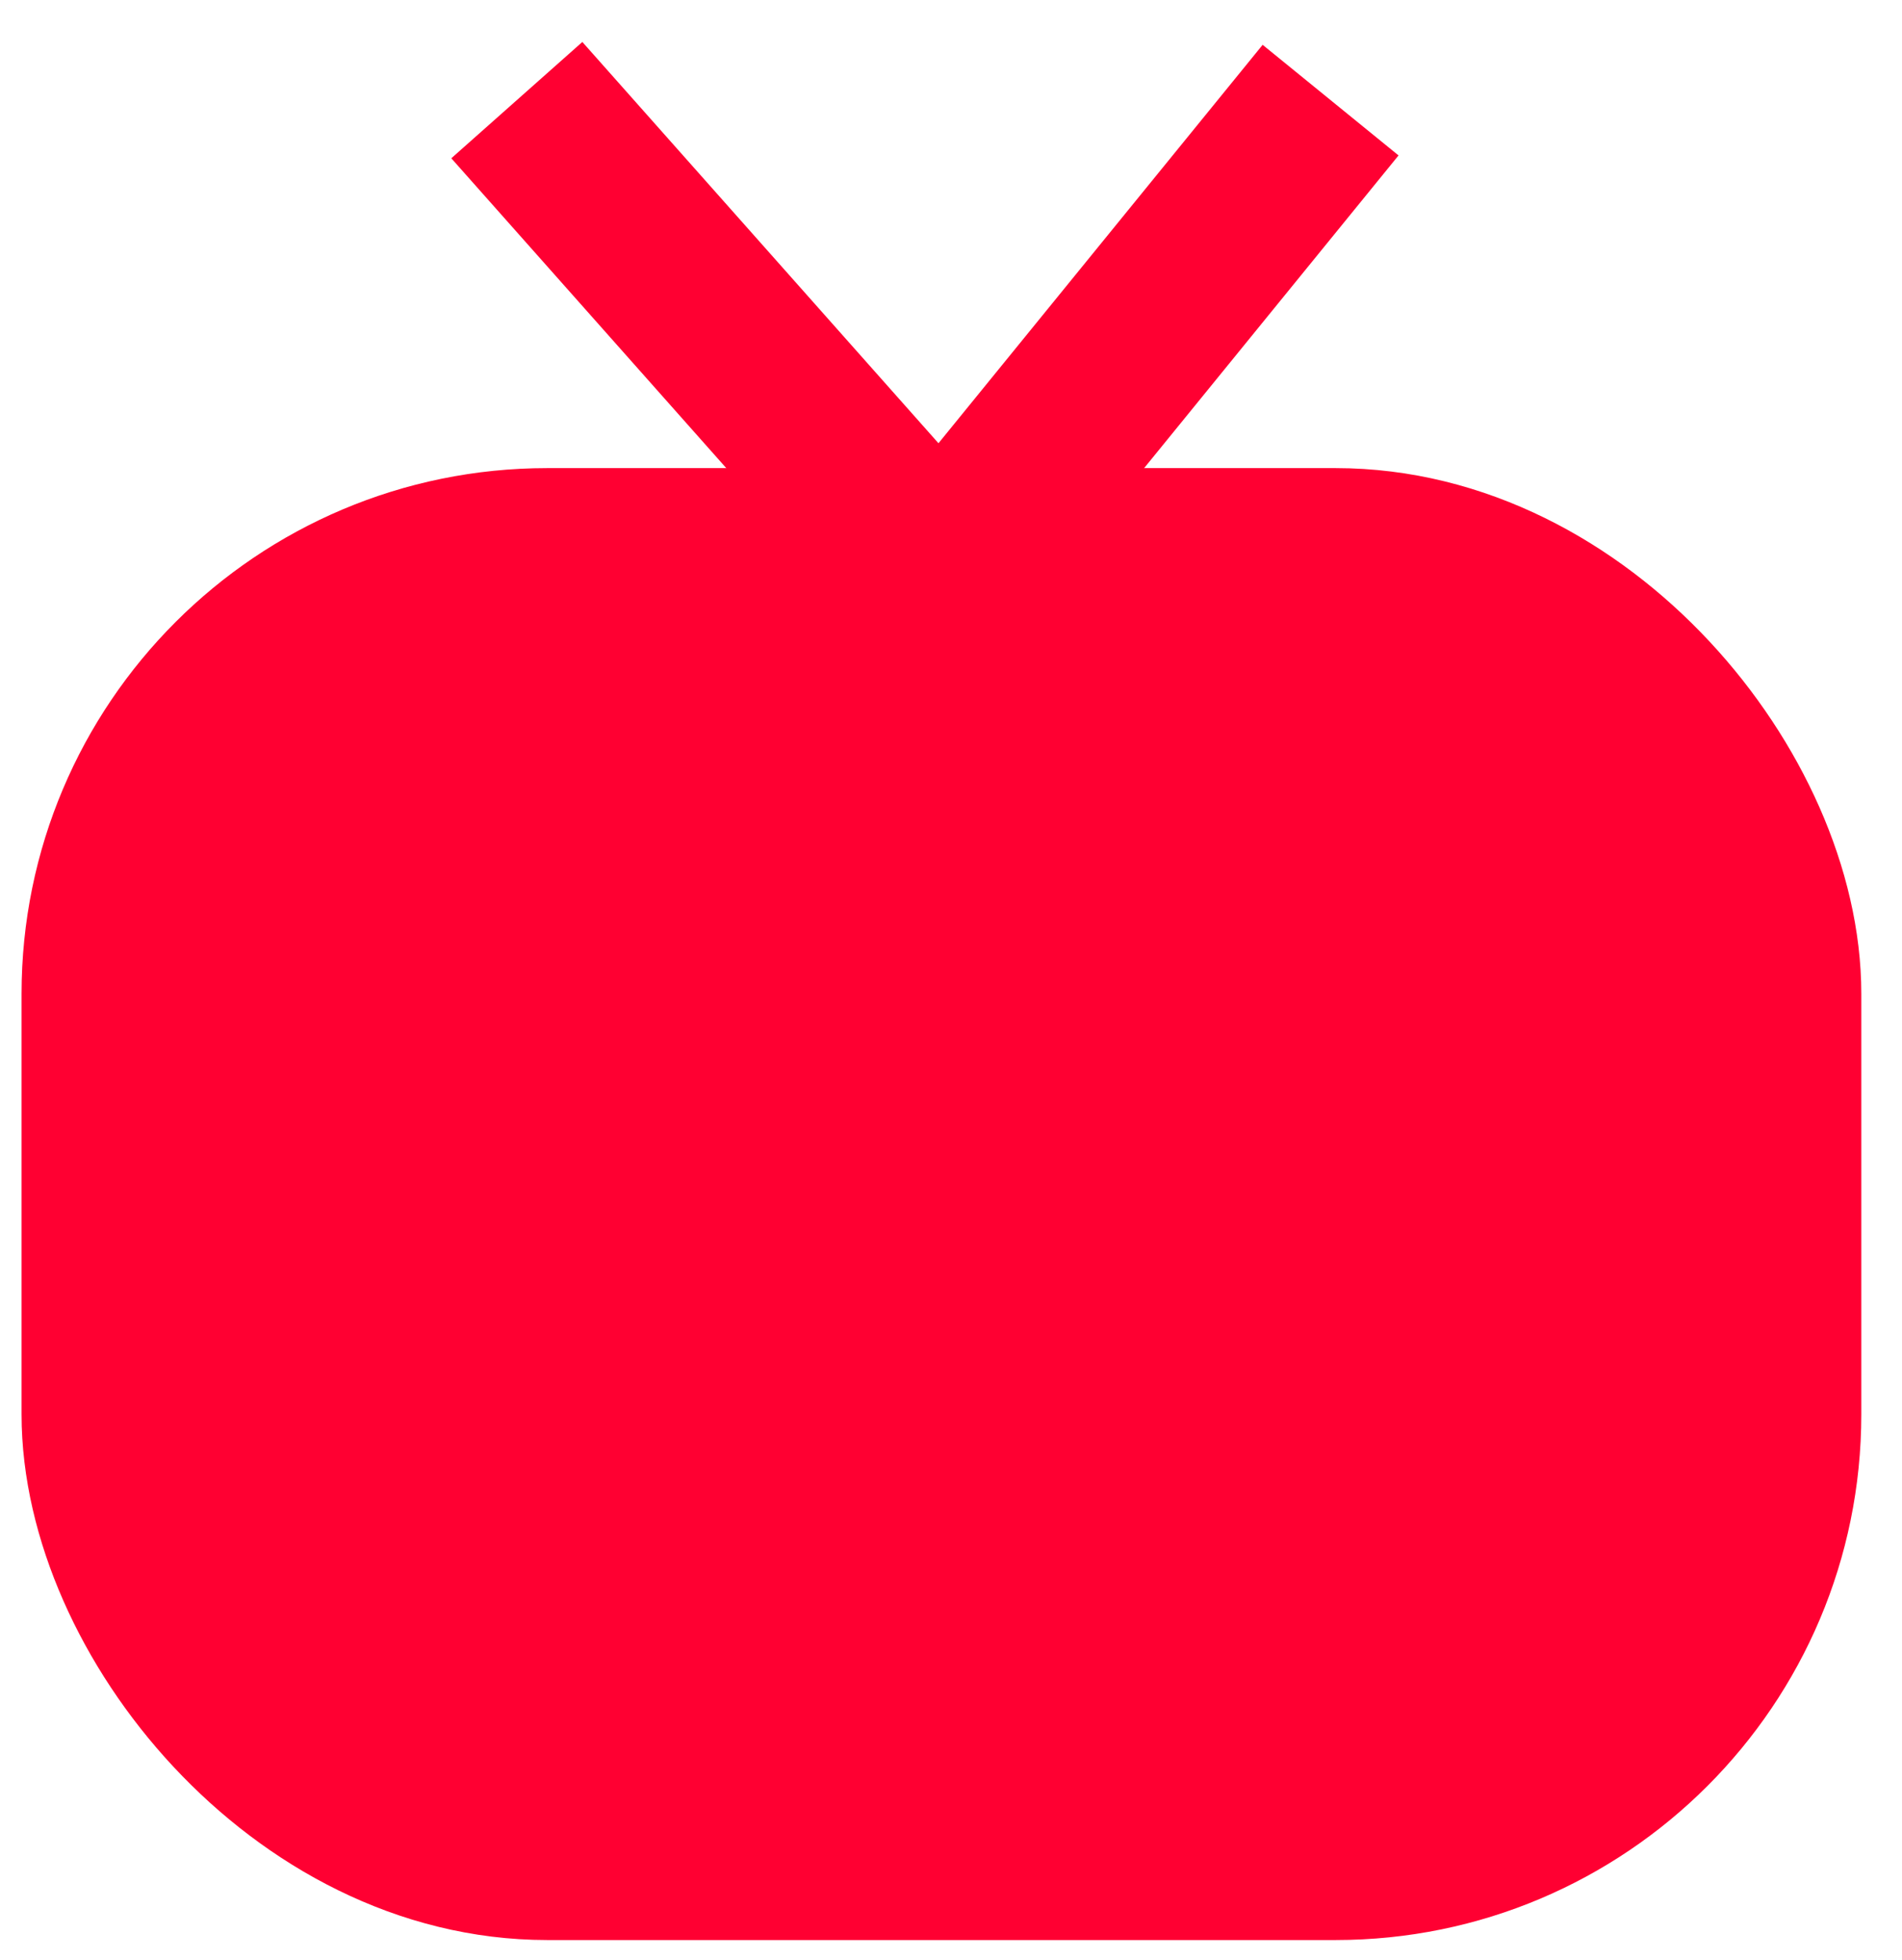 <svg width="33" height="34" viewBox="0 0 33 34" fill="none" xmlns="http://www.w3.org/2000/svg">
<rect x="1.894" y="9.641" width="28.88" height="22.496" rx="7.6" fill="#FF0032" stroke="#FF0032" stroke-width="3.04"/>
<path d="M8.967 1.737L16.333 10.036L23.086 1.737" stroke="#FF0032" stroke-width="3.04"/>
</svg>
